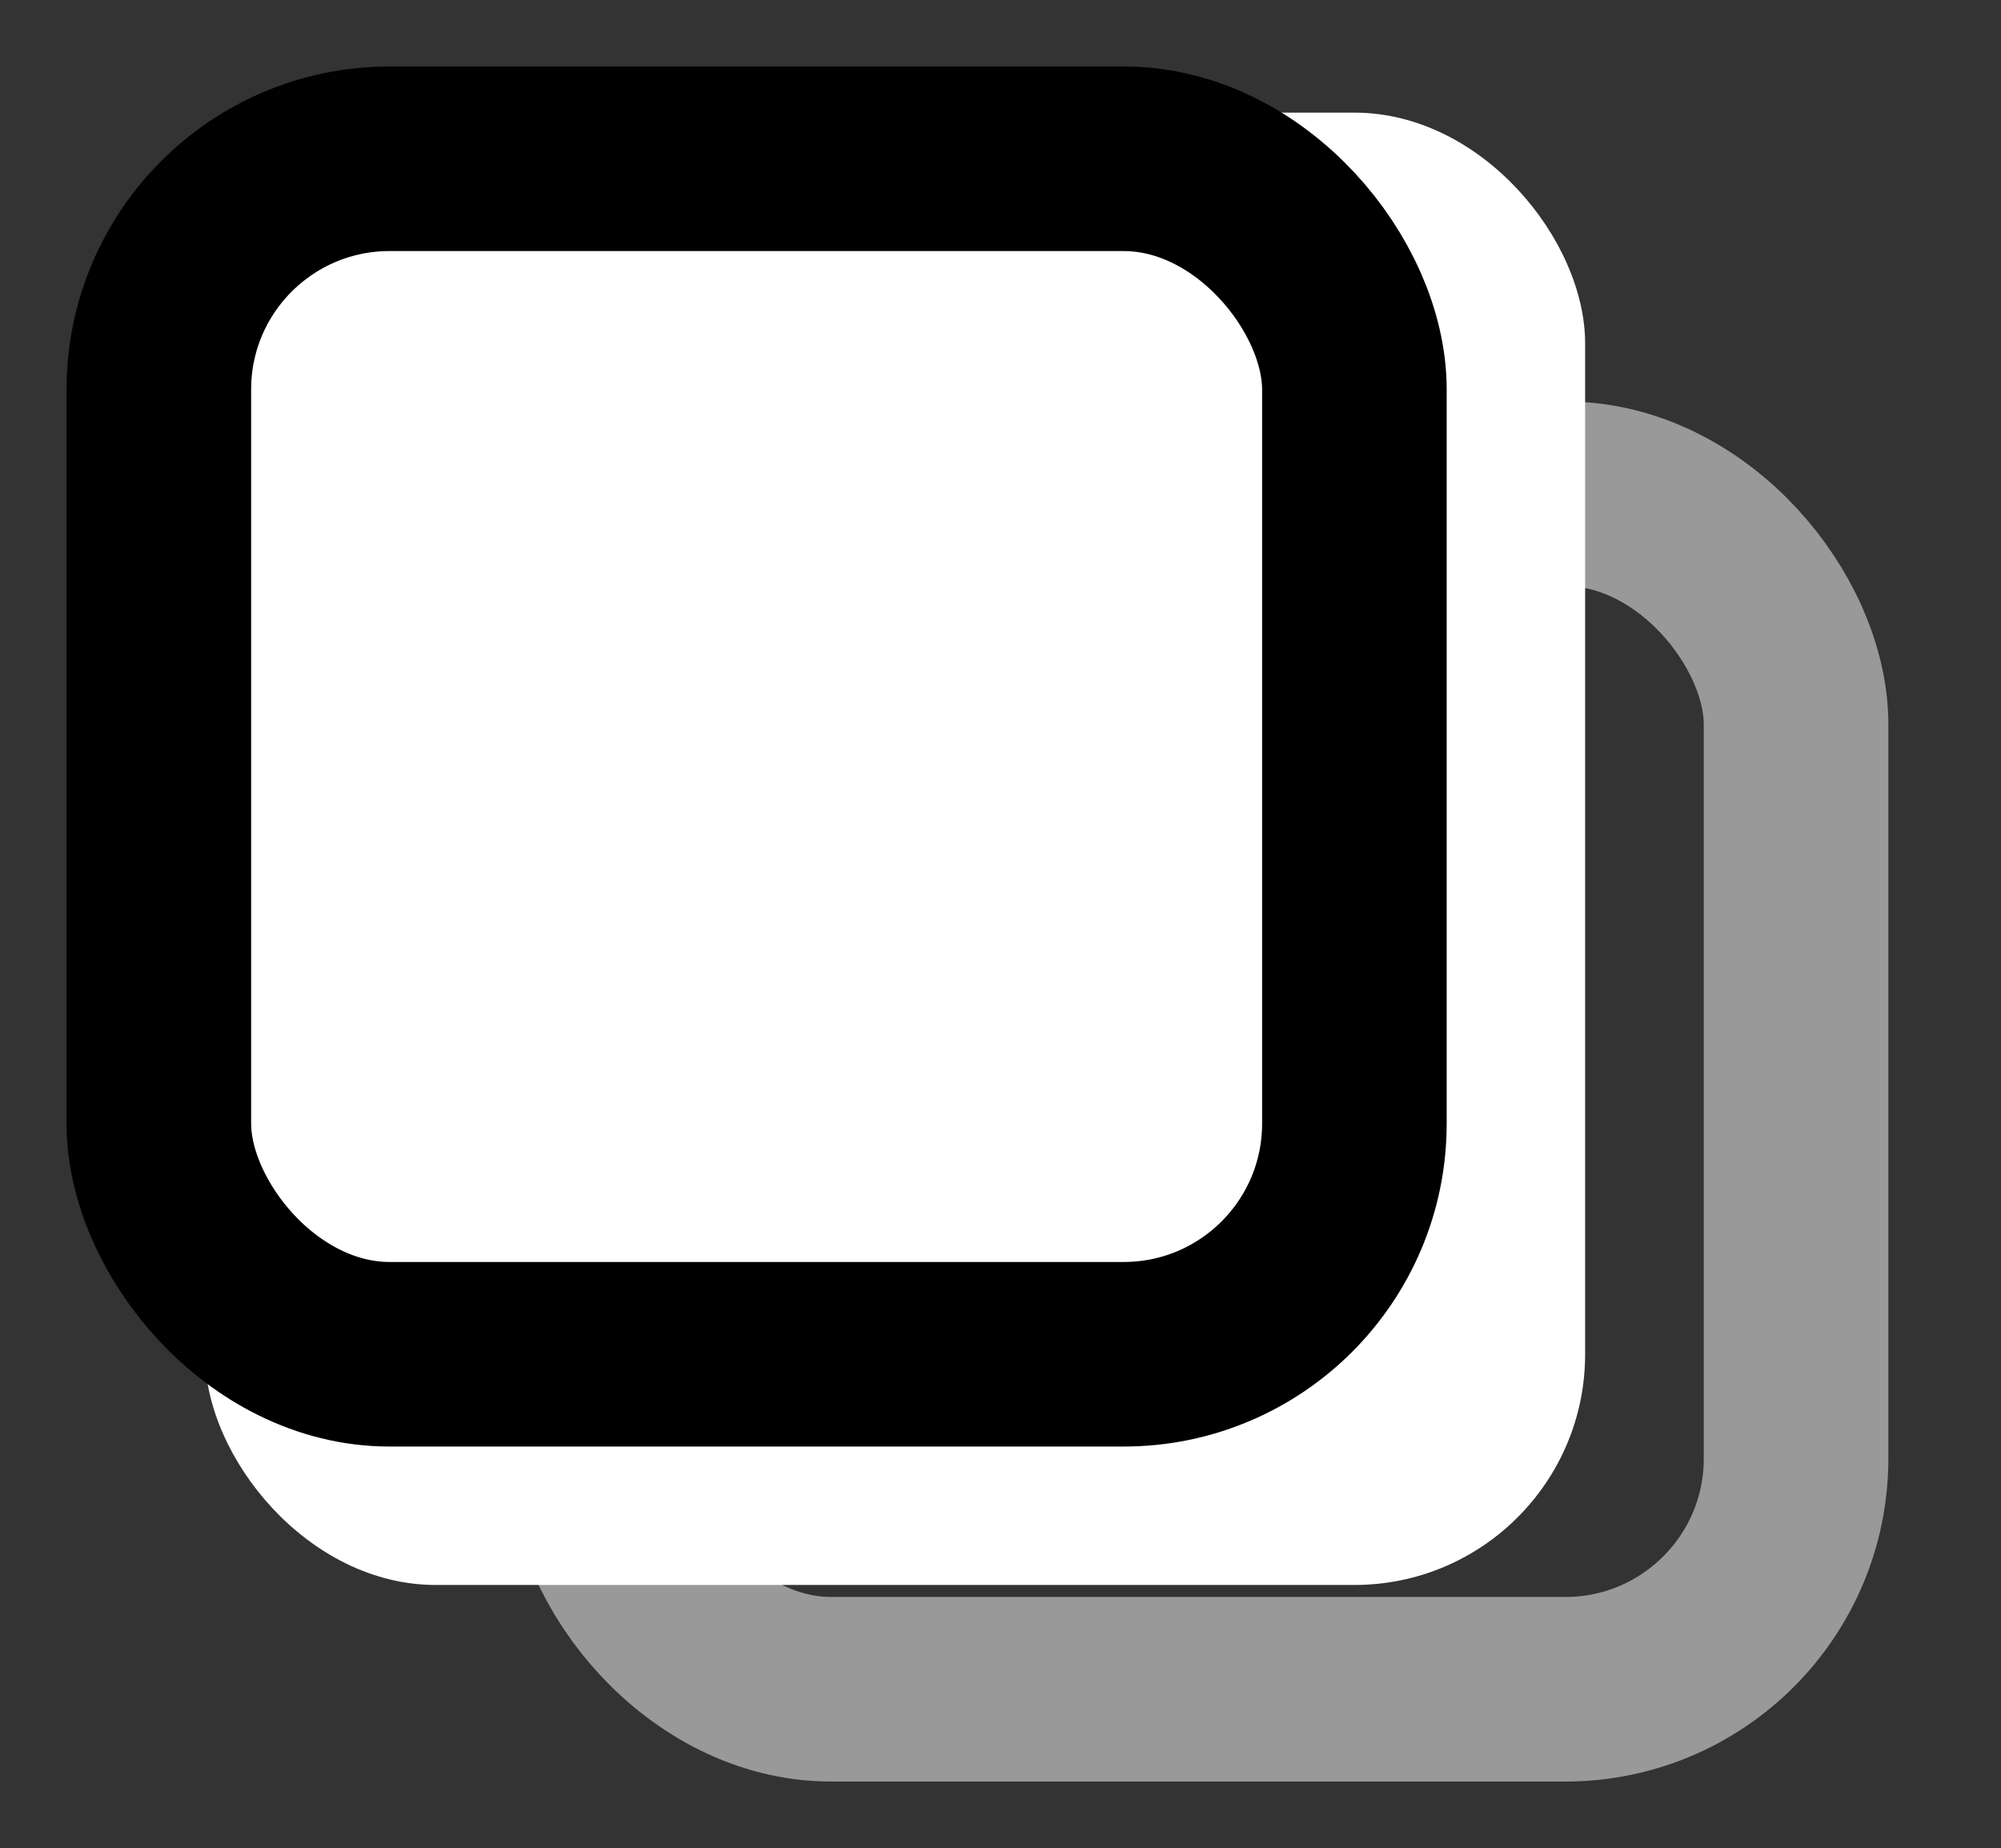 <svg xmlns="http://www.w3.org/2000/svg" xmlns:xlink="http://www.w3.org/1999/xlink" width="43.362" height="40.05" viewBox="0 0 43.362 40.05">
  <rect x="0" y="0" width="43.362" height="40.05" fill="#333333" stroke="none"/>
  <defs>
    <clipPath id="clip-path">
      <rect id="Rectangle_1785" data-name="Rectangle 1785" width="43.362" height="40.05" fill="none" stroke="#707070" stroke-width="4"/>
    </clipPath>
  </defs>
  <g id="Group_73739" data-name="Group 73739" transform="translate(3 3)">
    <g id="Group_73695" data-name="Group 73695" transform="translate(-3 -3)" clip-path="url(#clip-path)">
      <rect id="Rectangle_1783" data-name="Rectangle 1783" width="25.908" height="25.908" rx="5" transform="translate(13.013 10.701)" fill="none" stroke="#999" stroke-width="4"/>
      <rect id="Rectangle_1789" data-name="Rectangle 1789" width="29.908" height="31.908" rx="5" transform="translate(4.442 2.441)" fill="#fff"/>
      <rect id="Rectangle_1784" data-name="Rectangle 1784" width="25.908" height="25.908" rx="5" transform="translate(3.442 3.441)" fill="none" stroke="#000" stroke-width="4"/>
    </g>
  </g>
</svg>
